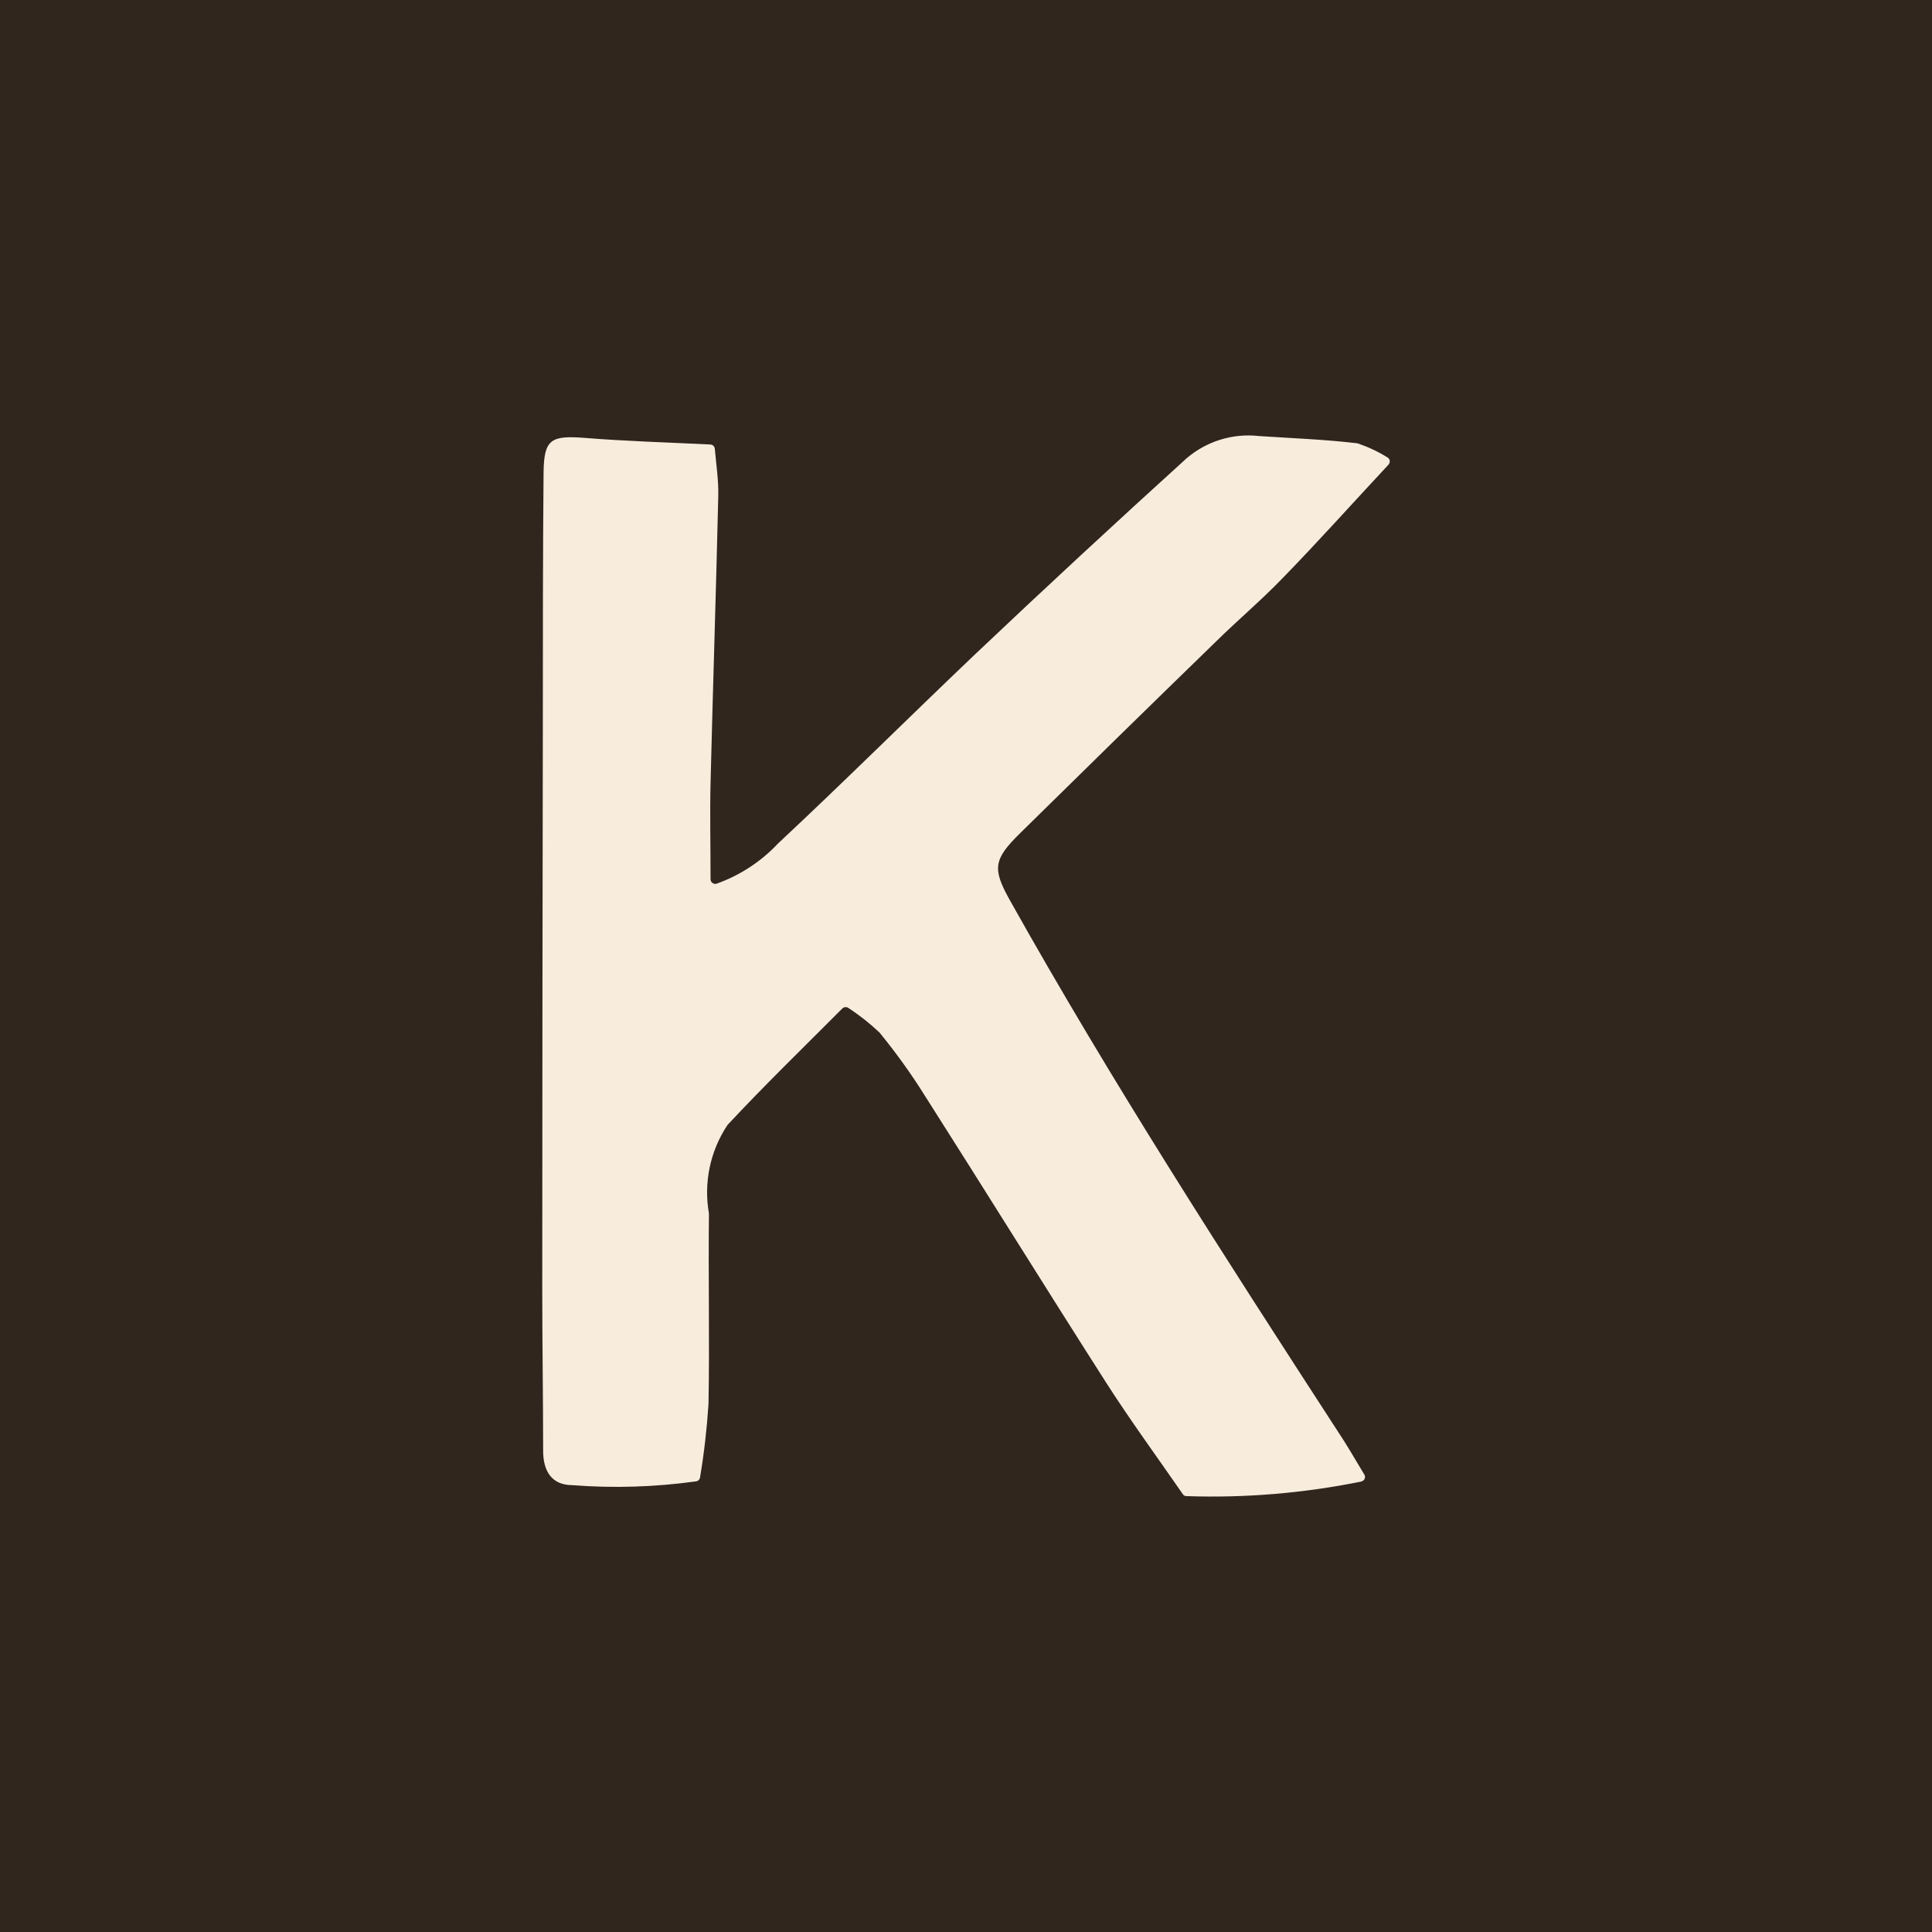 <?xml version="1.0" encoding="UTF-8"?>
<svg id="Layer_1" data-name="Layer 1" xmlns="http://www.w3.org/2000/svg" viewBox="0 0 512 512">
  <rect y="0" width="512" height="512" style="fill: #30261e; stroke-width: 0px;"/>
  <path d="M224.737,267.061c2.979,1.933,5.764,4.138,8.355,6.576.039.077.078.116.117.155,4.293,5.26,8.277,10.791,11.874,16.554,16.13,25.336,31.95,50.864,48.118,76.16,6.42,10.018,13.499,19.688,20.267,29.473.194.309.542.503.929.503,15.588.542,31.136-.773,46.415-3.867v-.039c.812-.155,1.199-1.123.734-1.818-2.591-4.294-4.757-8.085-7.155-11.643-29.976-46.222-59.876-92.52-86.797-140.599-4.641-8.316-4.332-10.752,2.747-17.715,17.212-16.941,34.463-33.844,51.791-50.67,5.88-5.802,12.146-11.063,17.832-16.98,9.206-9.438,17.986-19.263,28.004-30.015.503-.542.425-1.471-.194-1.857-2.514-1.586-5.183-2.824-8.007-3.791-.116,0-.194-.038-.309-.038-8.587-1.006-17.252-1.315-25.877-1.896-6.923-.773-13.886,1.393-19.185,5.956-18.837,17.097-37.519,34.386-55.969,51.87-17.559,16.709-34.617,33.69-52.255,50.167-4.488,4.796-10.096,8.432-16.246,10.636-.773.27-1.624-.348-1.624-1.16,0-9.322-.194-17.444,0-25.528.619-25.413,1.47-50.824,2.049-76.237.078-4.023-.541-8.085-.928-12.378-.078-.58-.542-1.045-1.16-1.082-11.99-.581-22.628-.89-33.187-1.741-9.012-.696-10.908.27-11.024,9.09-.194,21.815-.194,43.63-.194,65.445-.078,50.477-.155,100.953-.155,151.469,0,14.079.233,28.197.233,42.276-.039,5.57,2.321,9.245,7.735,9.245,10.946.851,21.932.503,32.801-1.006.541-.078.967-.503,1.044-1.045,1.084-6.42,1.818-12.919,2.244-19.455.309-16.826-.078-33.652.116-50.477-1.431-8.161.309-16.516,4.874-23.401.039-.077.116-.155.155-.192,9.67-10.366,19.842-20.23,30.324-30.75.387-.387,1.045-.464,1.508-.194Z" style="fill: #f8eddd; stroke-width: 0px;"/>
</svg>